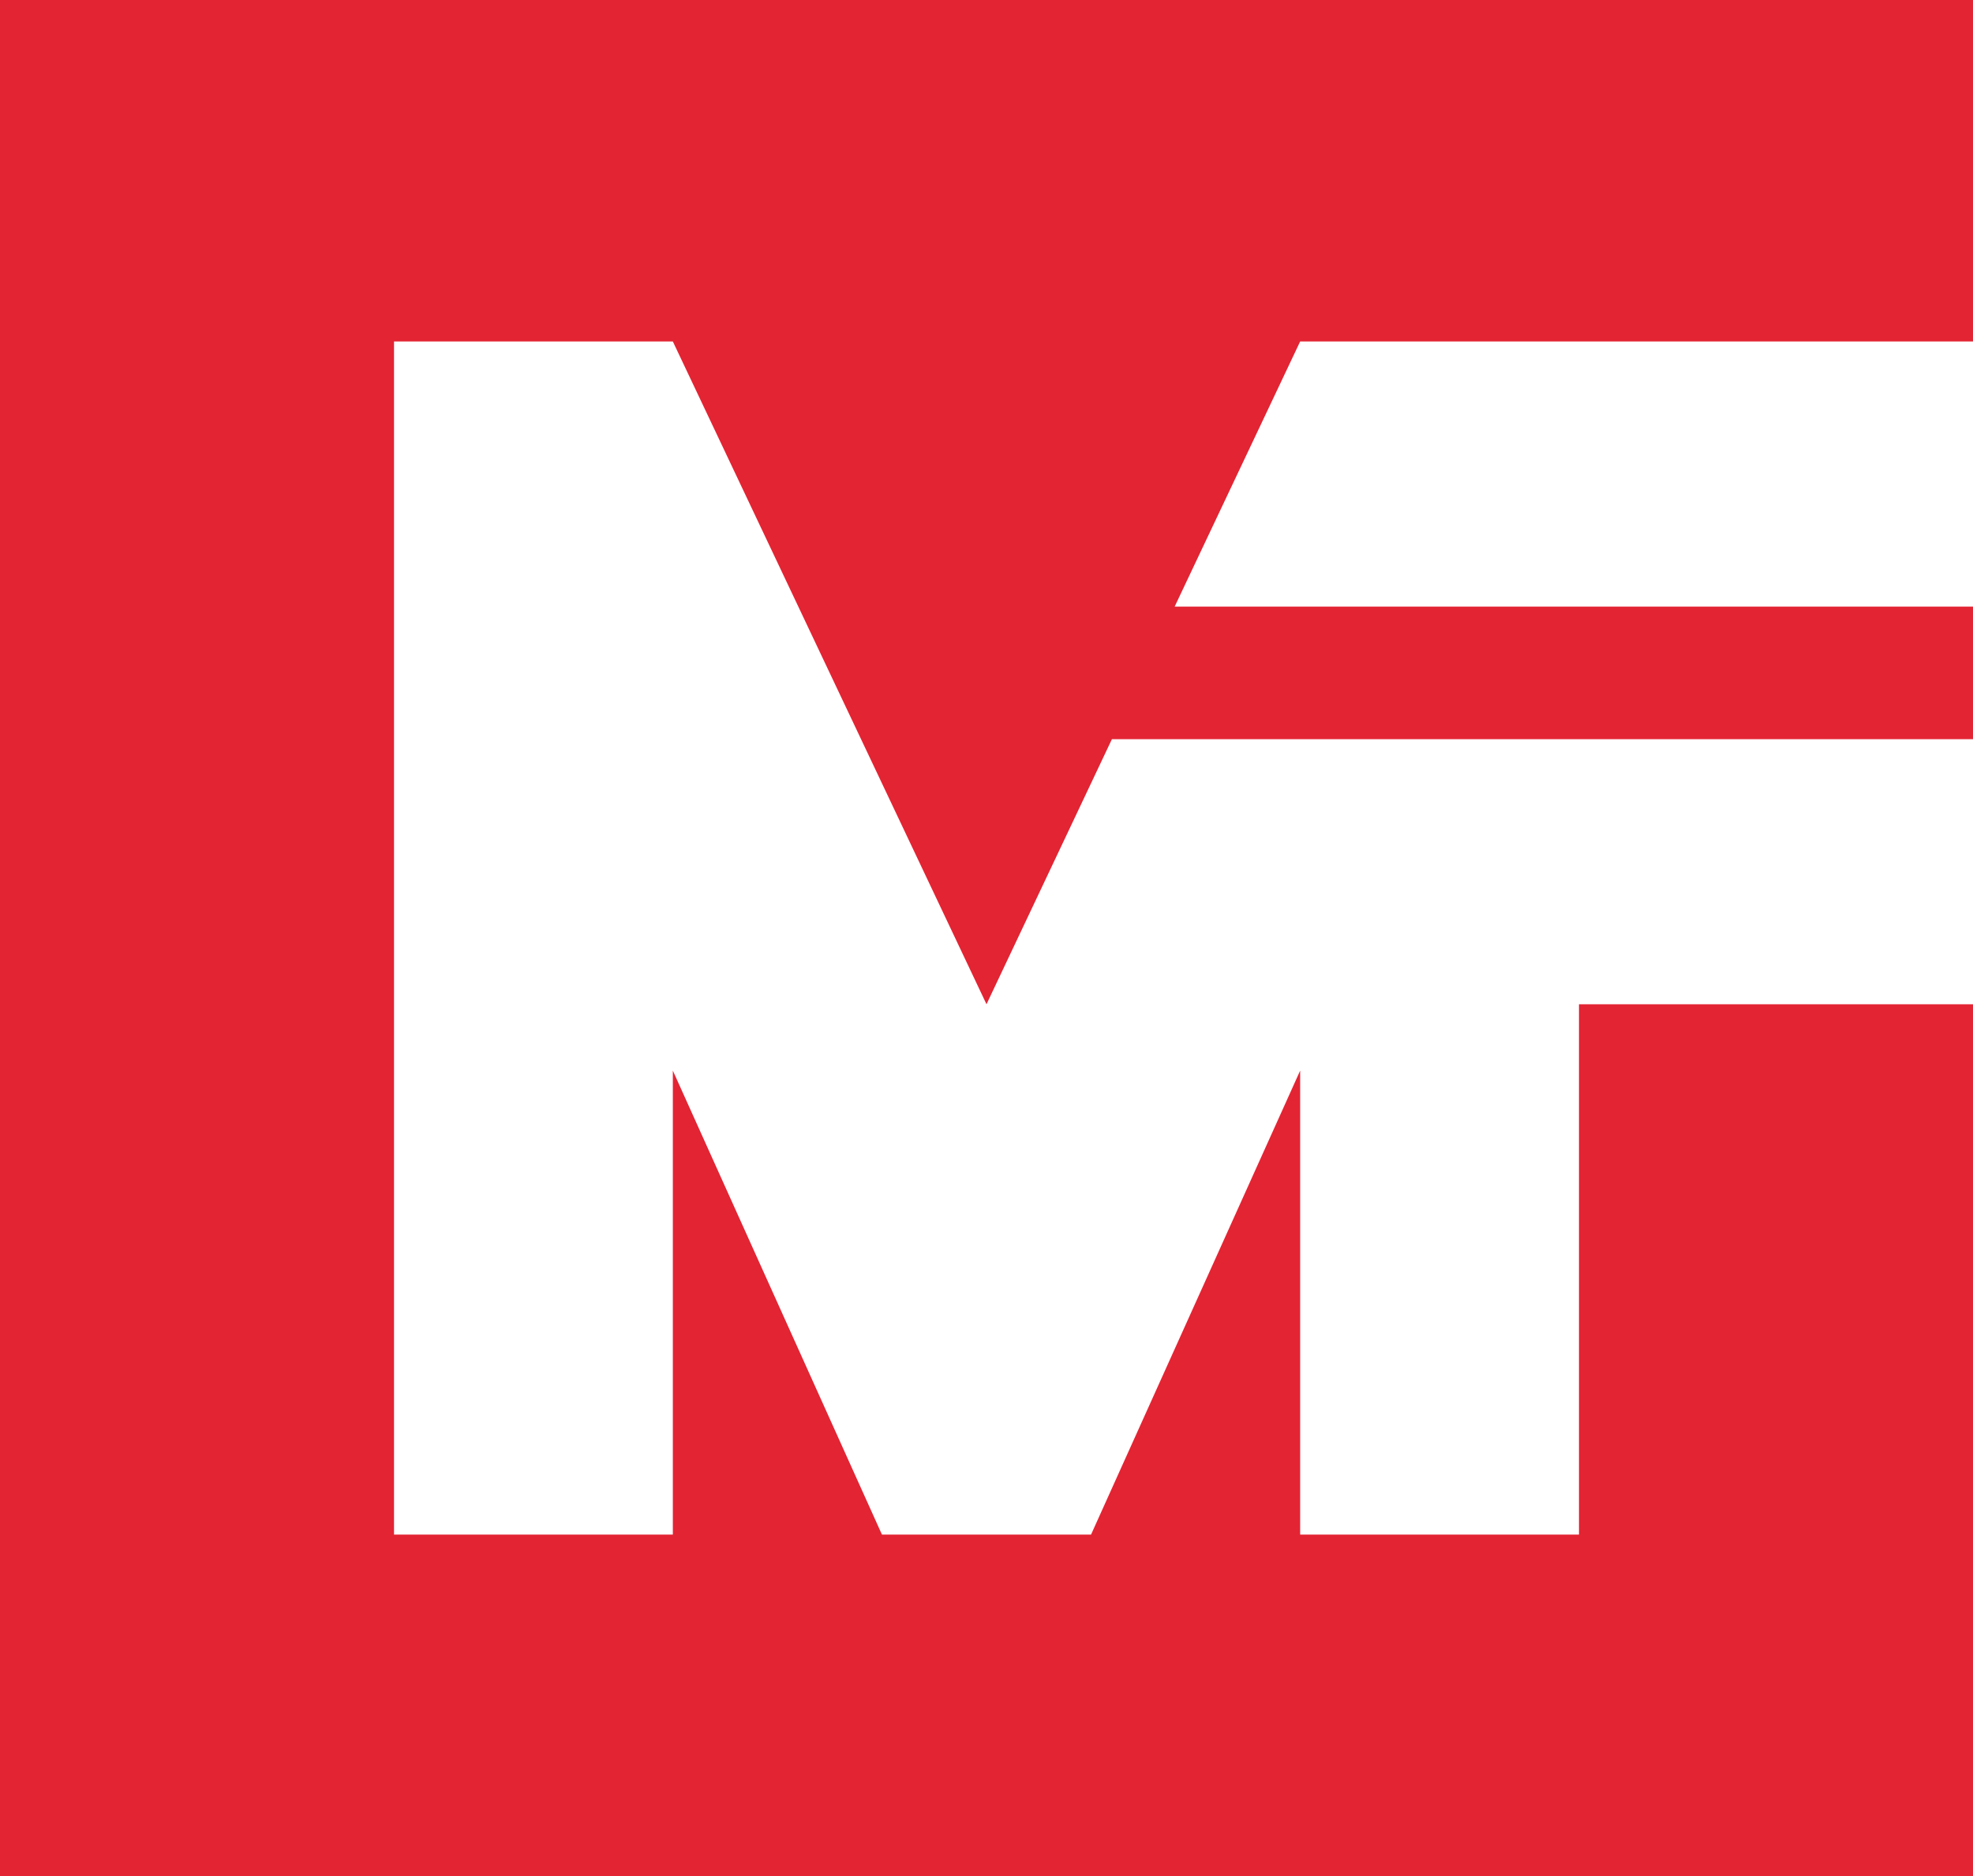 <?xml version="1.0" encoding="UTF-8"?><svg id="a" xmlns="http://www.w3.org/2000/svg" width="170.4" height="162.02" viewBox="0 0 170.4 162.02"><defs><style>.b{fill:#e32433;}</style></defs><polygon class="b" points="0 162.02 170.4 162.02 170.4 86.73 136.37 86.73 136.37 132.53 112.29 132.53 112.29 92.46 94.23 132.53 76.17 132.53 58.11 92.46 58.11 132.53 34.03 132.53 34.03 29.49 58.11 29.49 85.2 86.73 96.03 63.84 170.4 63.84 170.4 52.39 101.45 52.39 112.29 29.49 170.4 29.49 170.4 0 0 0 0 162.02"/></svg>